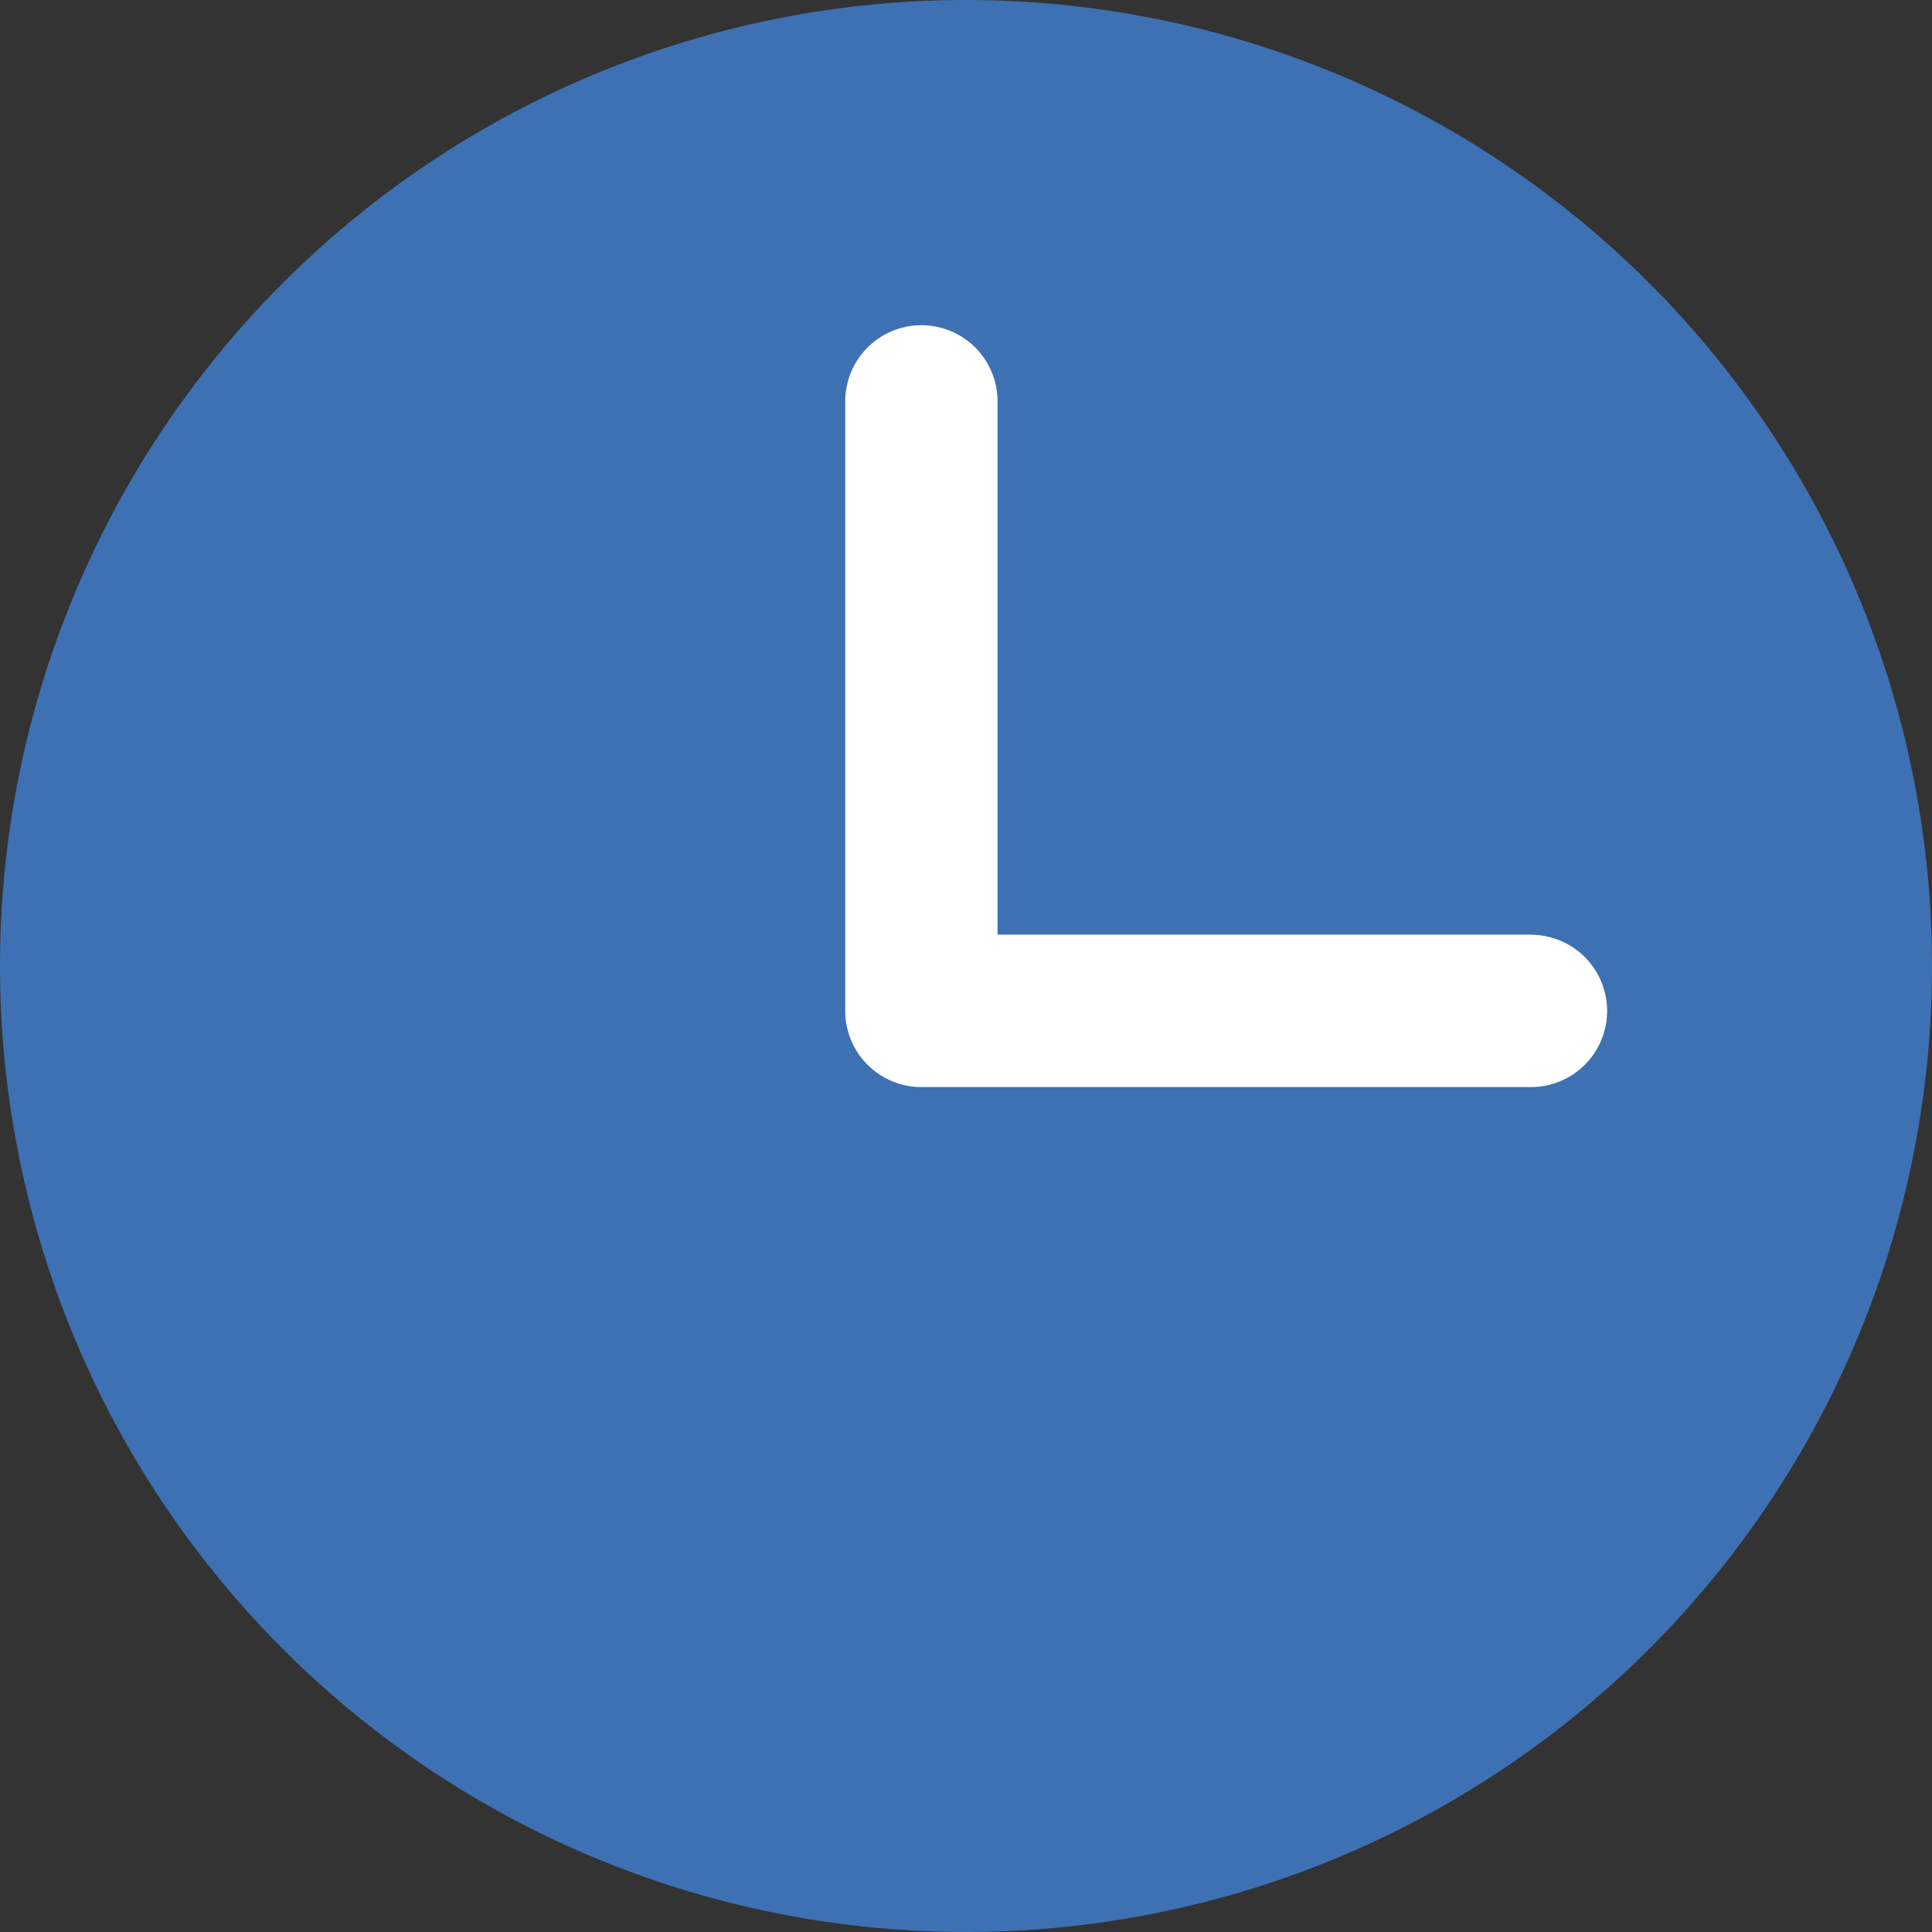 <svg xmlns="http://www.w3.org/2000/svg" width="12" height="12" viewBox="0 0 12 12">
  <rect x="0" y="0" width="12" height="12" fill="#333333" stroke="none"/>
  <g id="noun-clock-5354540" transform="translate(-84 -14)">
    <path id="Path_100" data-name="Path 100" d="M90,14a6,6,0,1,0,6,6A6,6,0,0,0,90,14Z" fill="#3d71b3"/>
    <path id="Path_101" data-name="Path 101" d="M335.259,112.786h-3.312v-3.312a.473.473,0,1,0-.946,0v3.786a.473.473,0,0,0,.473.473h3.786a.473.473,0,1,0,0-.946Z" transform="translate(-241.751 -92.981)" fill="#fff"/>
  </g>
</svg>
